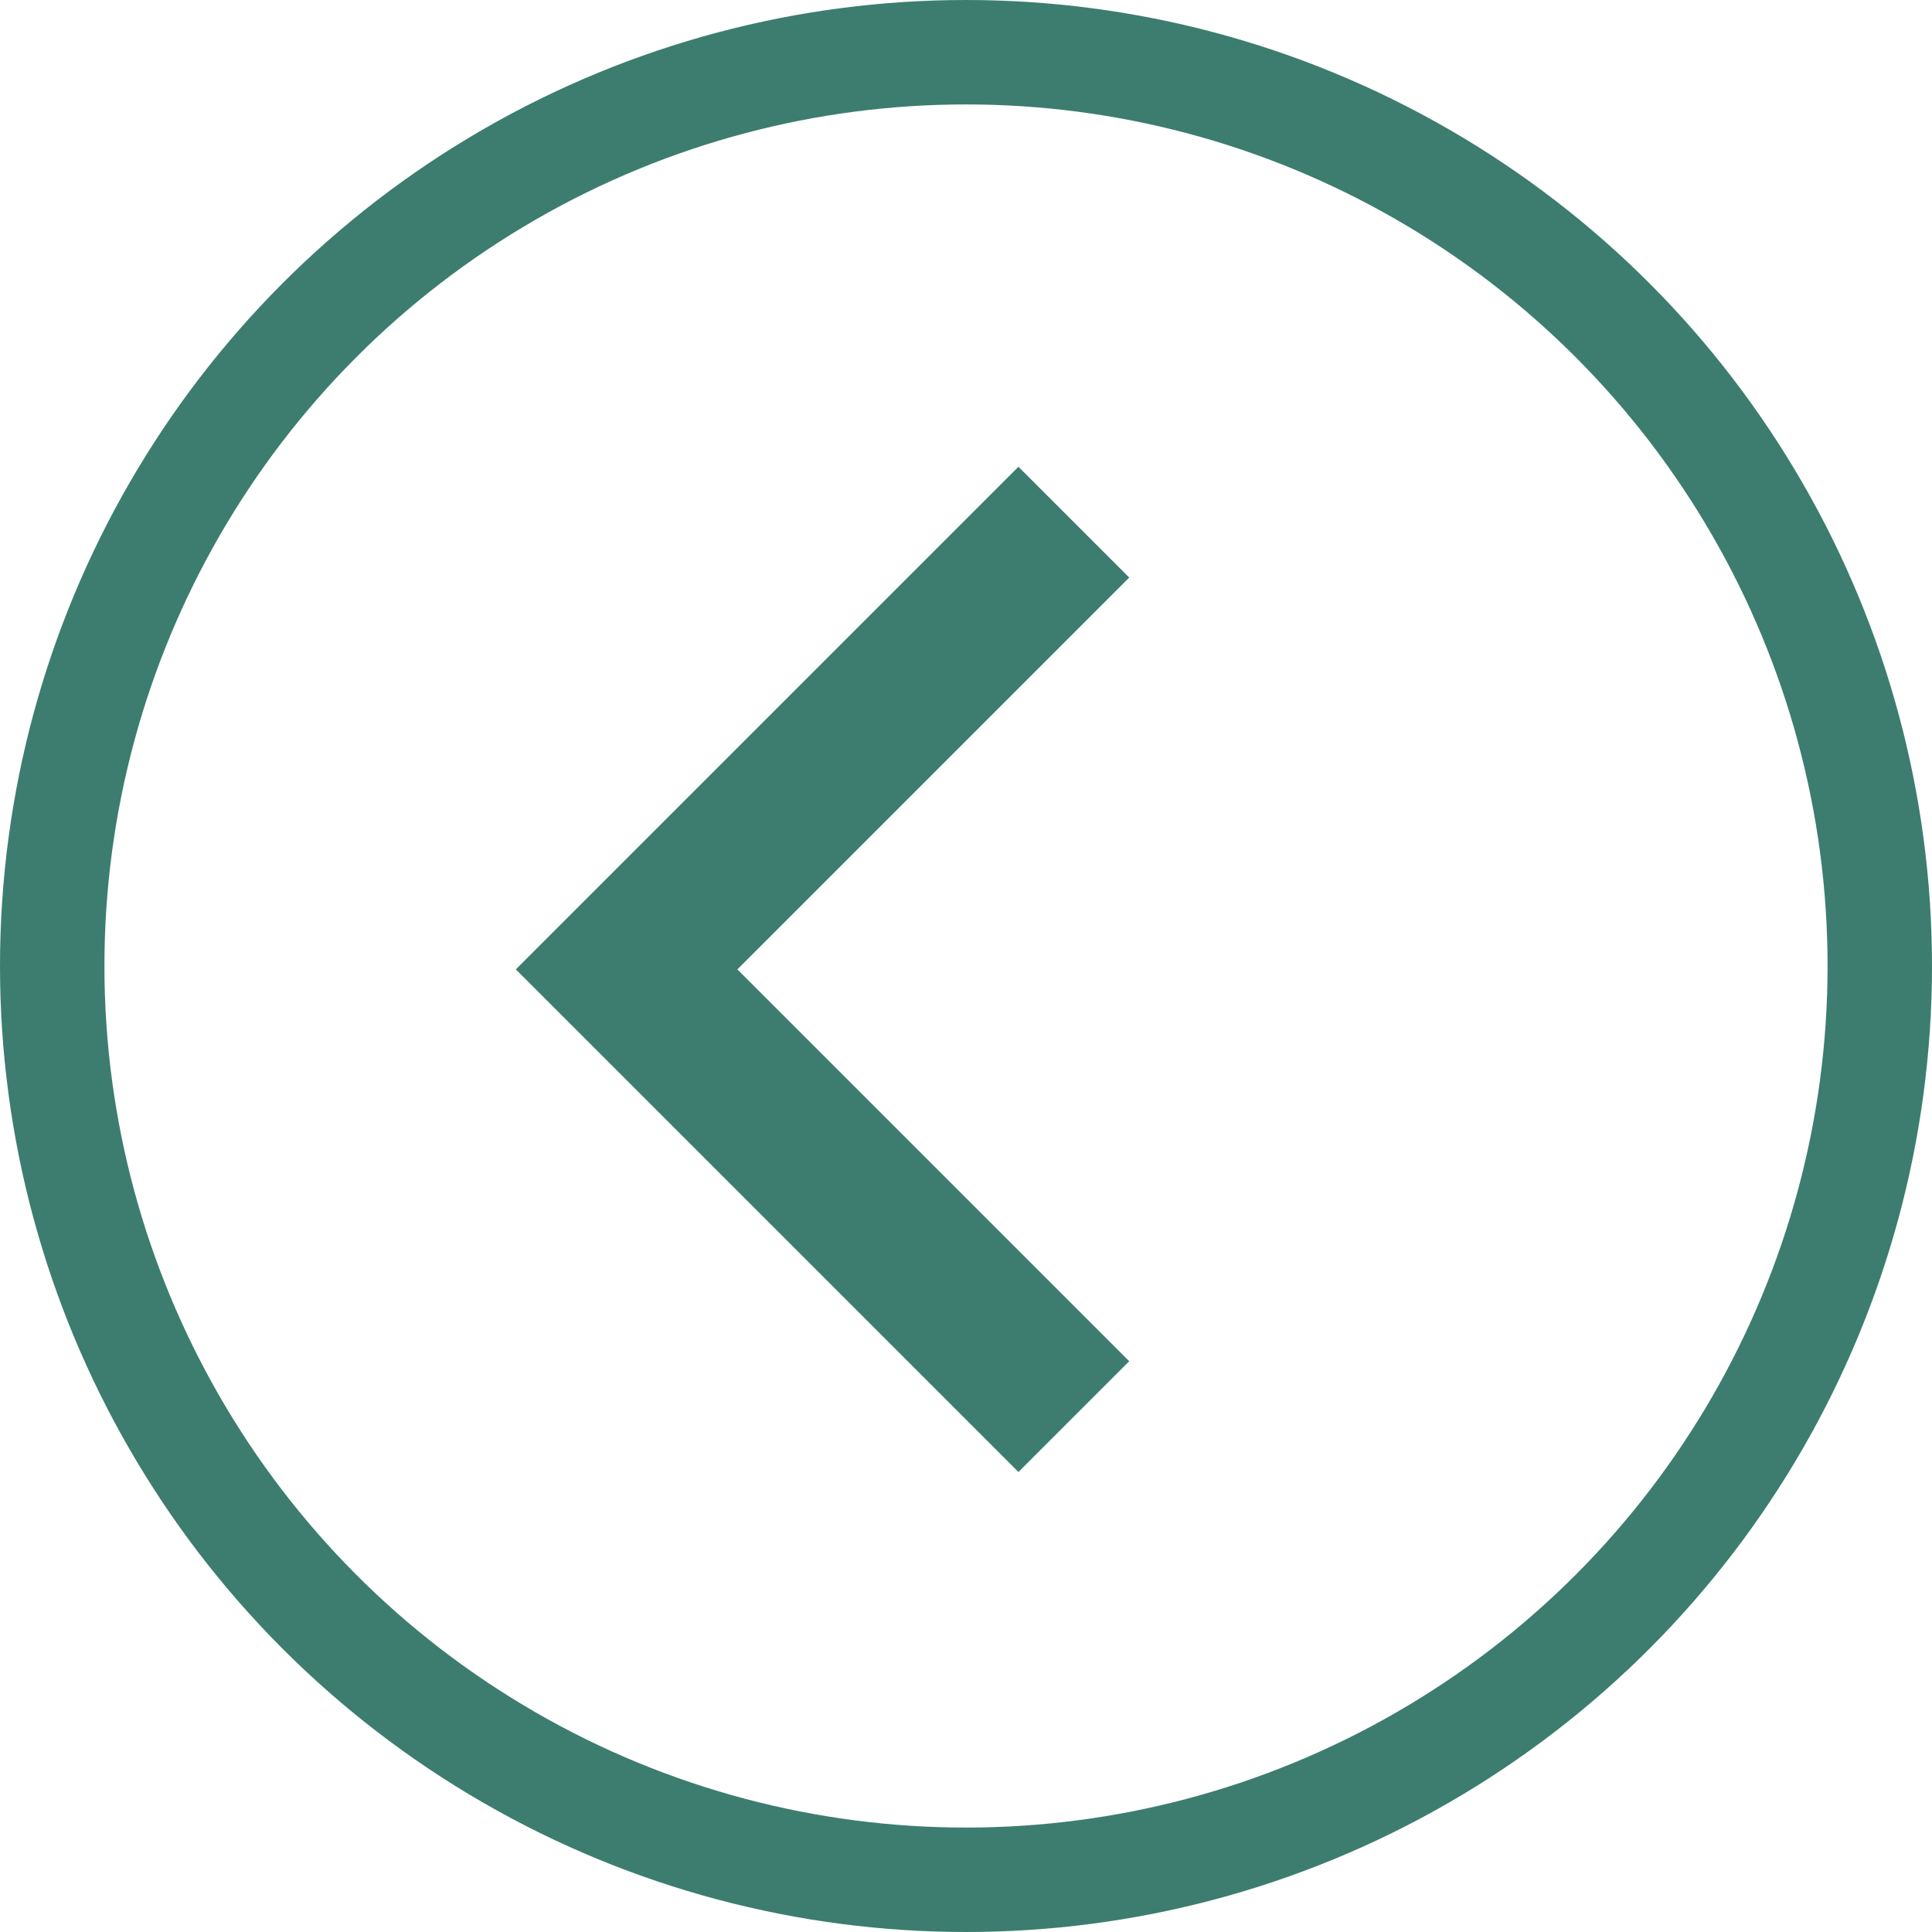 <?xml version="1.0" encoding="UTF-8"?> <svg xmlns="http://www.w3.org/2000/svg" width="37" height="37" viewBox="0 0 37 37" fill="none"><circle cx="18.5" cy="18.5" r="17.5" stroke="#3C7D6F" stroke-width="2"></circle><path d="M20.565 27.13L12 18.565L20.565 10" stroke="#3C7D6F" stroke-width="3"></path></svg> 